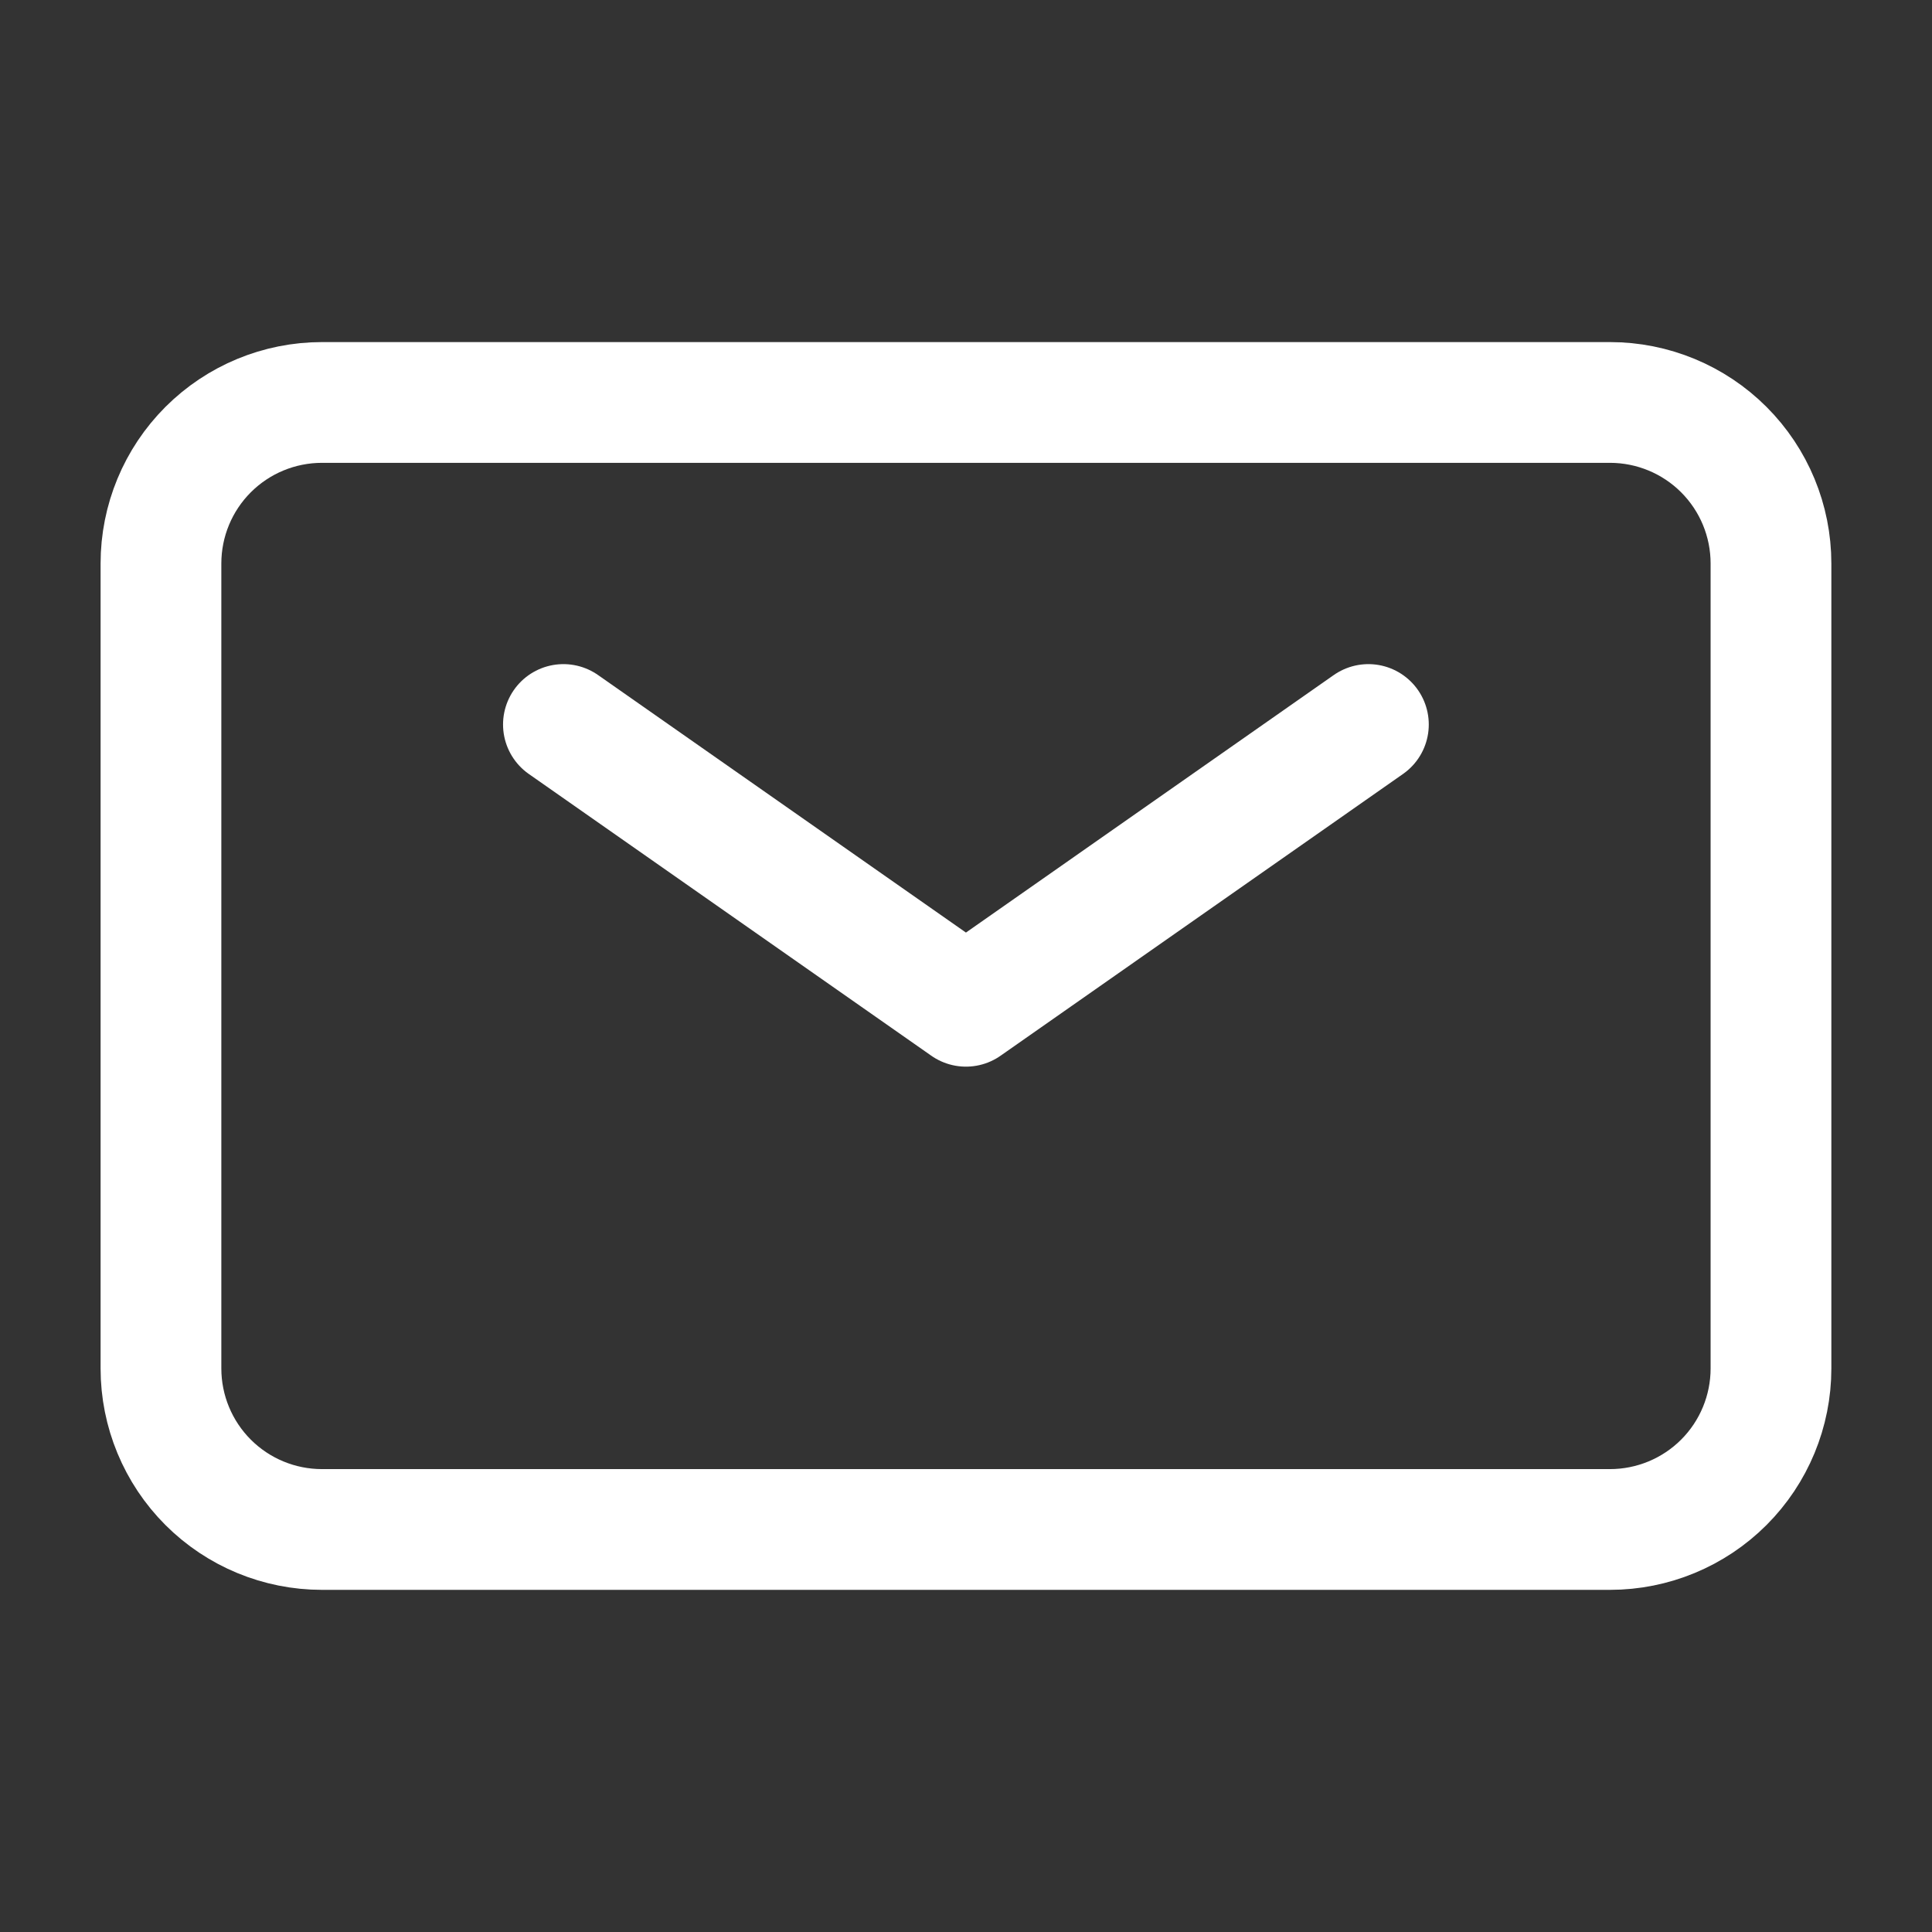 <svg width="32" height="32" viewBox="0 0 32 32" fill="none" xmlns="http://www.w3.org/2000/svg">
<rect x="0" y="0" width="32" height="32" fill="#333333" stroke="none"/>
<path d="M9.332 12L15.999 16.667L22.665 12" stroke="white" stroke-width="2" stroke-linecap="round" stroke-linejoin="round"/>
<path d="M2.666 22.666V9.333C2.666 8.625 2.947 7.947 3.447 7.447C3.947 6.947 4.625 6.666 5.333 6.666H26.666C27.373 6.666 28.052 6.947 28.552 7.447C29.052 7.947 29.333 8.625 29.333 9.333V22.666C29.333 23.373 29.052 24.052 28.552 24.552C28.052 25.052 27.373 25.333 26.666 25.333H5.333C4.625 25.333 3.947 25.052 3.447 24.552C2.947 24.052 2.666 23.373 2.666 22.666Z" stroke="white" stroke-width="2"/>
</svg>
